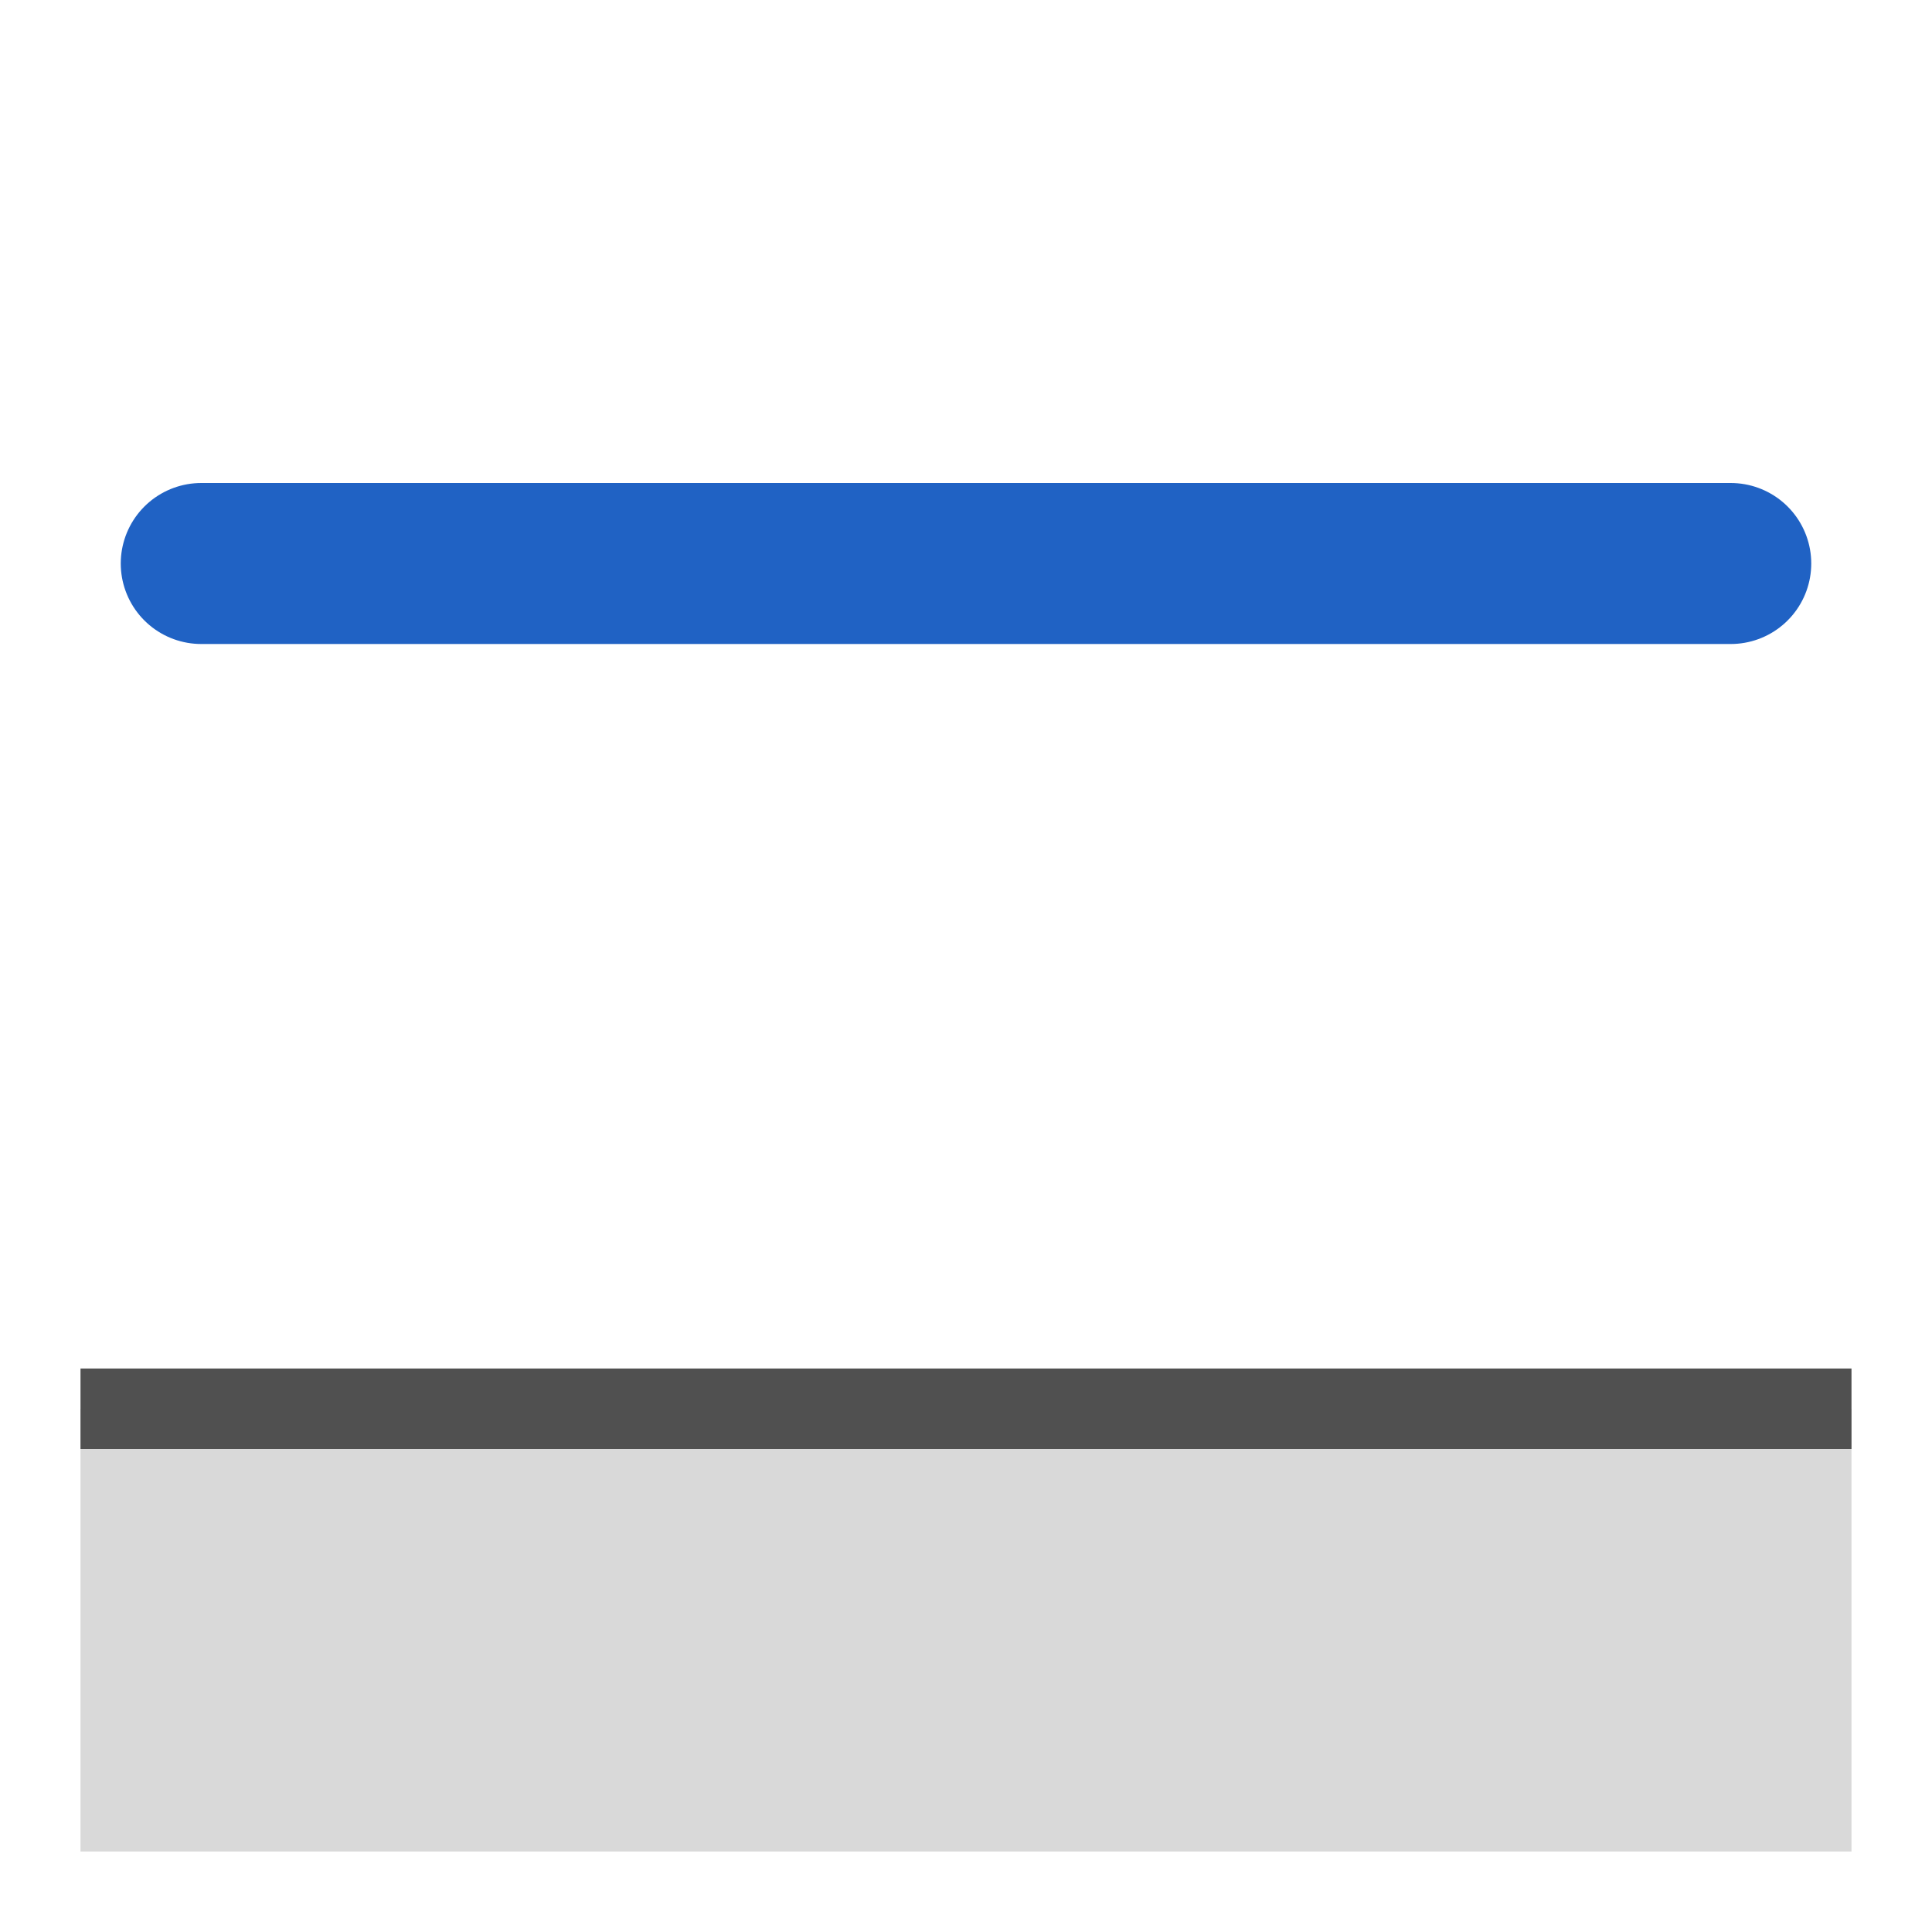<?xml version="1.0" encoding="utf-8"?>
<!-- Generator: Adobe Illustrator 26.2.1, SVG Export Plug-In . SVG Version: 6.00 Build 0)  -->
<svg version="1.1" id="optimiert" xmlns="http://www.w3.org/2000/svg" xmlns:xlink="http://www.w3.org/1999/xlink" x="0px" y="0px"
	 width="24px" height="24px" viewBox="0 0 24 24" style="enable-background:new 0 0 24 24;" xml:space="preserve">
<style type="text/css">
	.st0{fill:#d9d9d9;}
	.st2{fill:none;stroke:#505050;stroke-miterlimit:10;}
	.st4{fill:none;stroke:#2062c4;stroke-width:2;stroke-linecap:round;stroke-linejoin:round;stroke-miterlimit:10;}
</style>
<line class="st4" x1="2.5" y1="7" x2="21.5" y2="7"/>
<rect x="1" y="17.5" class="st0" width="22" height="5.5"/>
<line class="st2" x1="1" y1="17.5" x2="23" y2="17.5"/>
</svg>
